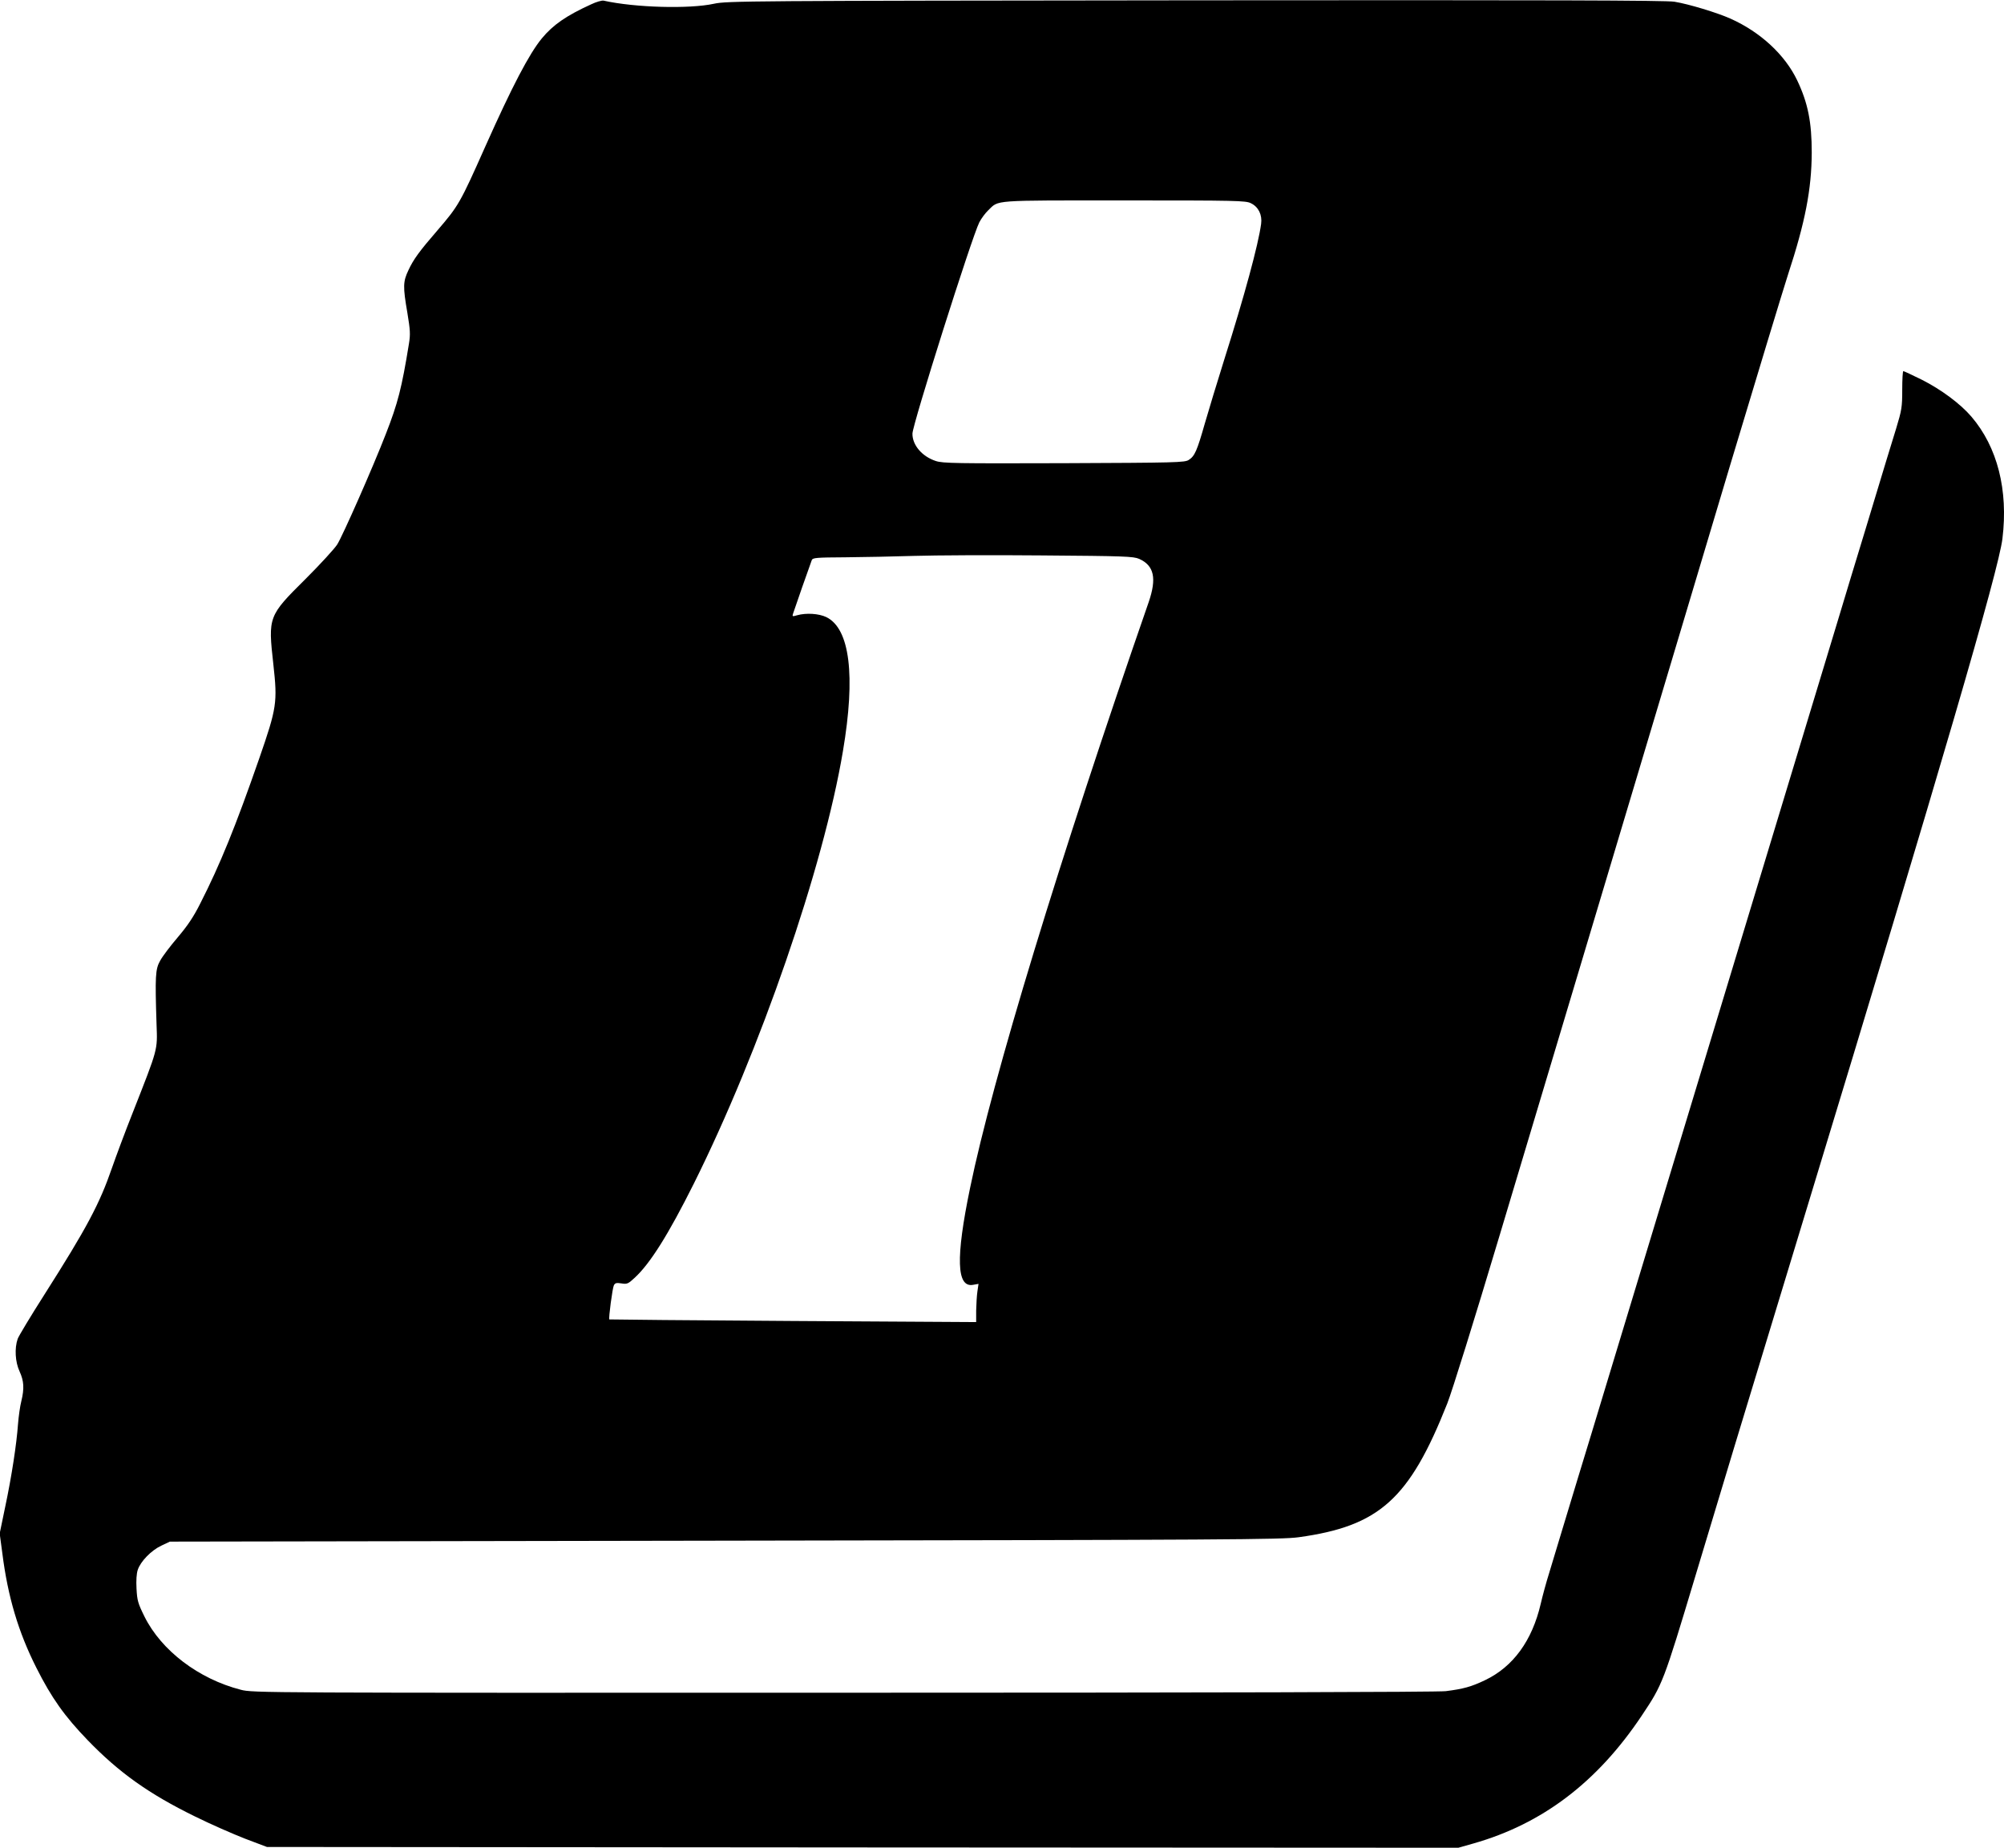 <?xml version="1.0" standalone="no"?>
<!DOCTYPE svg PUBLIC "-//W3C//DTD SVG 20010904//EN"
 "http://www.w3.org/TR/2001/REC-SVG-20010904/DTD/svg10.dtd">
<svg version="1.0" xmlns="http://www.w3.org/2000/svg"
 width="1280pt" height="1180pt" viewBox="0 0 1280 1180"
 preserveAspectRatio="xMidYMid meet">
<g transform="translate(0,1180) scale(0.1,-0.1)"
fill="#000000" stroke="none">
<path d="M3775 11772 c-158 -72 -243 -131 -314 -217 -81 -98 -191 -309 -361
-690 -161 -362 -171 -379 -305 -535 -116 -134 -154 -186 -186 -255 -35 -73
-36 -105 -7 -273 18 -110 20 -136 10 -197 -46 -284 -71 -380 -147 -575 -85
-219 -276 -651 -311 -707 -18 -28 -109 -127 -202 -220 -239 -237 -240 -241
-206 -546 27 -243 22 -277 -90 -600 -151 -434 -250 -678 -377 -927 -42 -84
-81 -142 -143 -215 -47 -55 -98 -122 -113 -150 -31 -55 -33 -97 -23 -410 6
-163 10 -148 -150 -555 -51 -128 -111 -290 -135 -359 -79 -229 -160 -382 -433
-811 -86 -135 -162 -261 -169 -280 -21 -60 -16 -148 12 -208 28 -61 31 -109
11 -191 -8 -31 -17 -96 -21 -146 -9 -126 -40 -331 -82 -529 l-35 -169 17 -127
c35 -277 102 -502 217 -730 97 -193 181 -311 328 -463 200 -207 391 -343 685
-487 99 -49 243 -112 320 -142 l140 -53 3805 -3 3805 -2 95 27 c441 125 793
392 1077 818 133 199 137 209 342 891 203 675 227 755 706 2329 864 2838 1230
4091 1255 4295 38 310 -32 585 -198 779 -71 83 -194 174 -317 236 -61 30 -114
55 -118 55 -4 0 -7 -54 -7 -119 0 -111 -3 -129 -39 -248 -37 -119 -65 -211
-191 -628 -27 -88 -71 -234 -99 -325 -27 -91 -66 -219 -86 -285 -20 -66 -373
-1231 -785 -2590 -412 -1358 -765 -2524 -785 -2590 -20 -66 -59 -193 -86 -282
-27 -90 -72 -238 -100 -330 -28 -93 -66 -217 -84 -278 -19 -60 -43 -149 -54
-197 -55 -236 -176 -402 -356 -488 -88 -42 -139 -56 -251 -70 -44 -6 -1560
-10 -3846 -10 -3729 -1 -3774 -1 -3850 19 -269 69 -507 250 -615 467 -42 85
-47 103 -51 178 -3 52 0 98 8 121 18 54 86 124 150 154 l55 26 3545 6 c3224 5
3556 7 3665 22 515 71 707 243 949 854 32 82 171 528 336 1079 155 516 387
1290 515 1719 269 897 518 1731 956 3195 171 569 337 1116 369 1215 110 335
151 546 152 780 0 195 -24 317 -93 462 -78 163 -234 308 -426 394 -85 38 -266
93 -358 108 -53 9 -804 11 -3060 9 -2879 -3 -2993 -4 -3075 -22 -156 -34 -503
-25 -705 20 -11 2 -47 -8 -80 -24z m4215 -1270 c48 -23 73 -74 65 -132 -18
-133 -106 -458 -235 -865 -45 -143 -101 -328 -125 -411 -49 -172 -64 -207
-102 -231 -25 -17 -82 -18 -797 -21 -690 -2 -774 -1 -819 14 -88 29 -150 102
-149 175 1 60 379 1254 427 1349 13 25 38 59 57 77 70 67 14 63 868 63 718 0
778 -1 810 -18z m-714 -2271 c96 -43 113 -124 61 -276 -573 -1650 -997 -3042
-1141 -3742 -93 -449 -86 -638 20 -618 l34 6 -7 -48 c-4 -26 -7 -81 -8 -122
l0 -74 -1170 7 c-643 4 -1171 9 -1173 10 -6 6 20 201 29 218 8 15 17 17 48 12
36 -6 43 -3 85 36 99 91 216 278 377 600 423 848 829 2023 953 2763 82 484 44
783 -106 856 -48 23 -129 28 -186 12 -31 -9 -33 -9 -26 12 7 23 107 309 119
340 6 15 27 17 214 18 113 1 312 5 441 9 129 4 496 6 815 3 530 -4 583 -6 621
-22z"/>
</g>
</svg>
